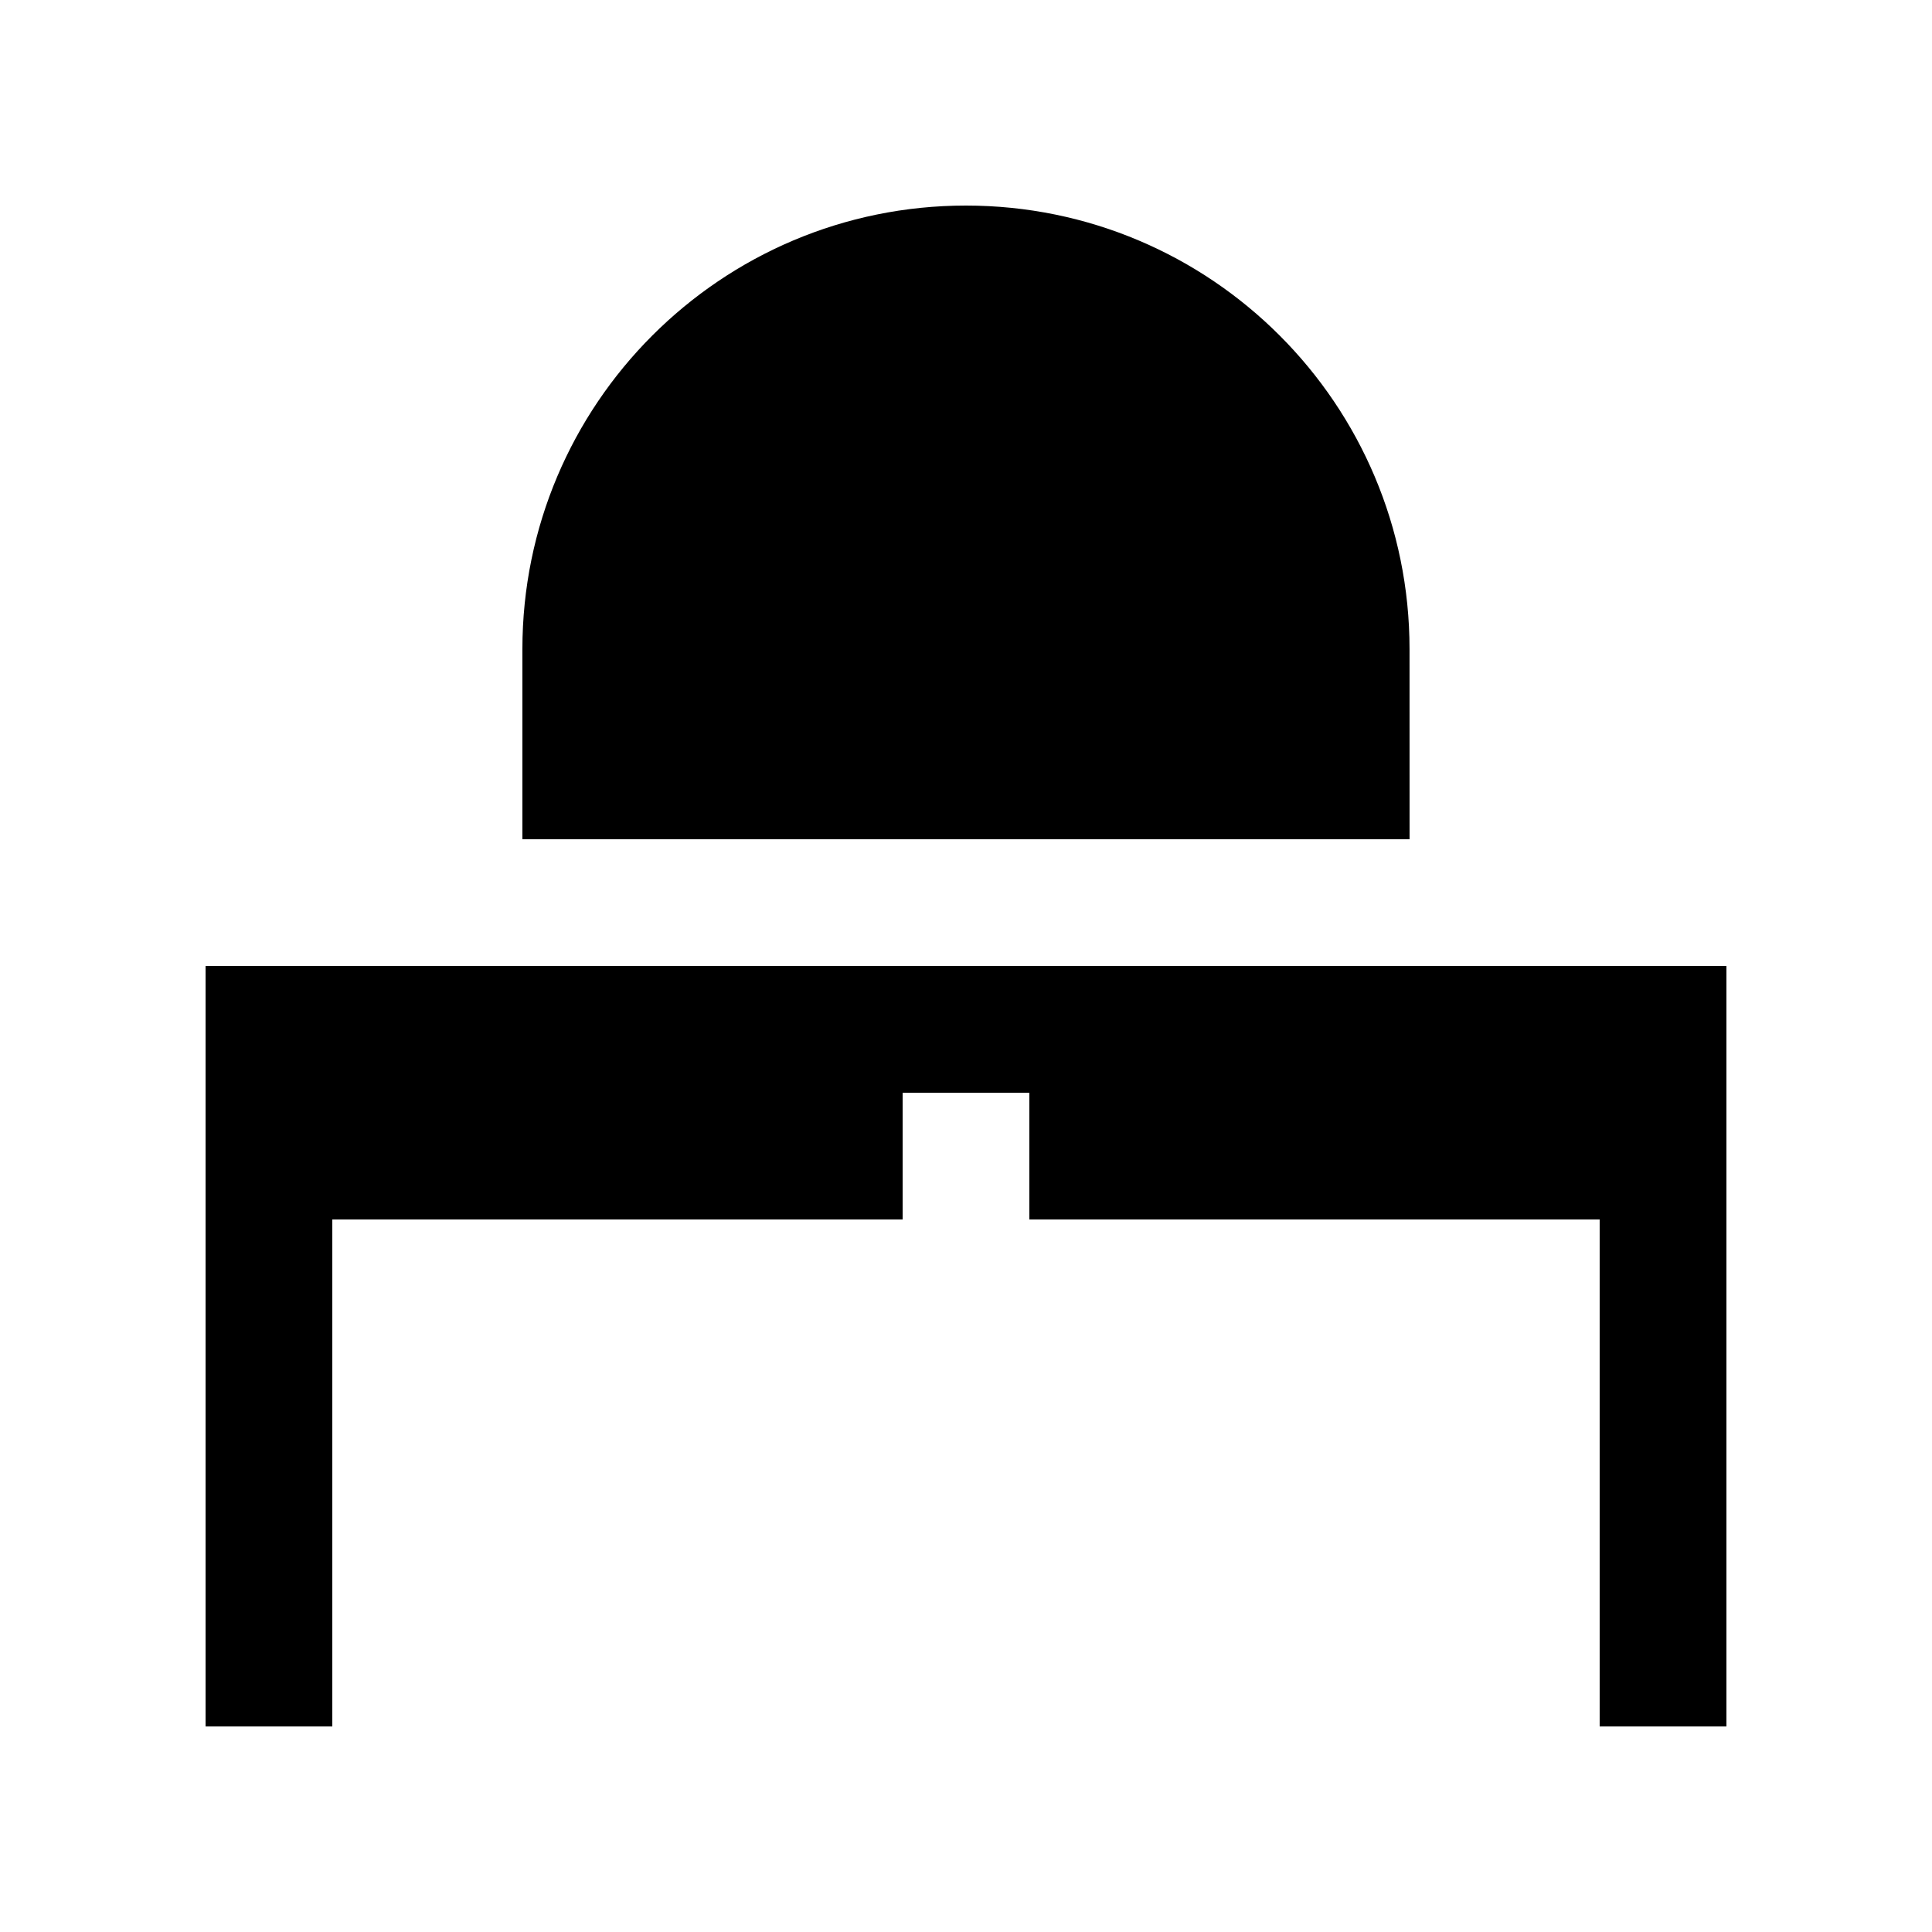 <?xml version="1.0" encoding="UTF-8"?>
<!-- Uploaded to: SVG Repo, www.svgrepo.com, Generator: SVG Repo Mixer Tools -->
<svg fill="#000000" width="800px" height="800px" version="1.1" viewBox="144 144 512 512" xmlns="http://www.w3.org/2000/svg">
 <g>
  <path d="m198.48 400v201.52h33.586v-134.35h151.14v-33.586h33.582v33.586h151.14v134.35h33.59v-201.52z"/>
  <path d="m517.55 366.41h-235.11v-50.383c0-64.91 52.641-117.55 117.55-117.55 64.945 0 117.55 52.645 117.55 117.55z"/>
 </g>
</svg>